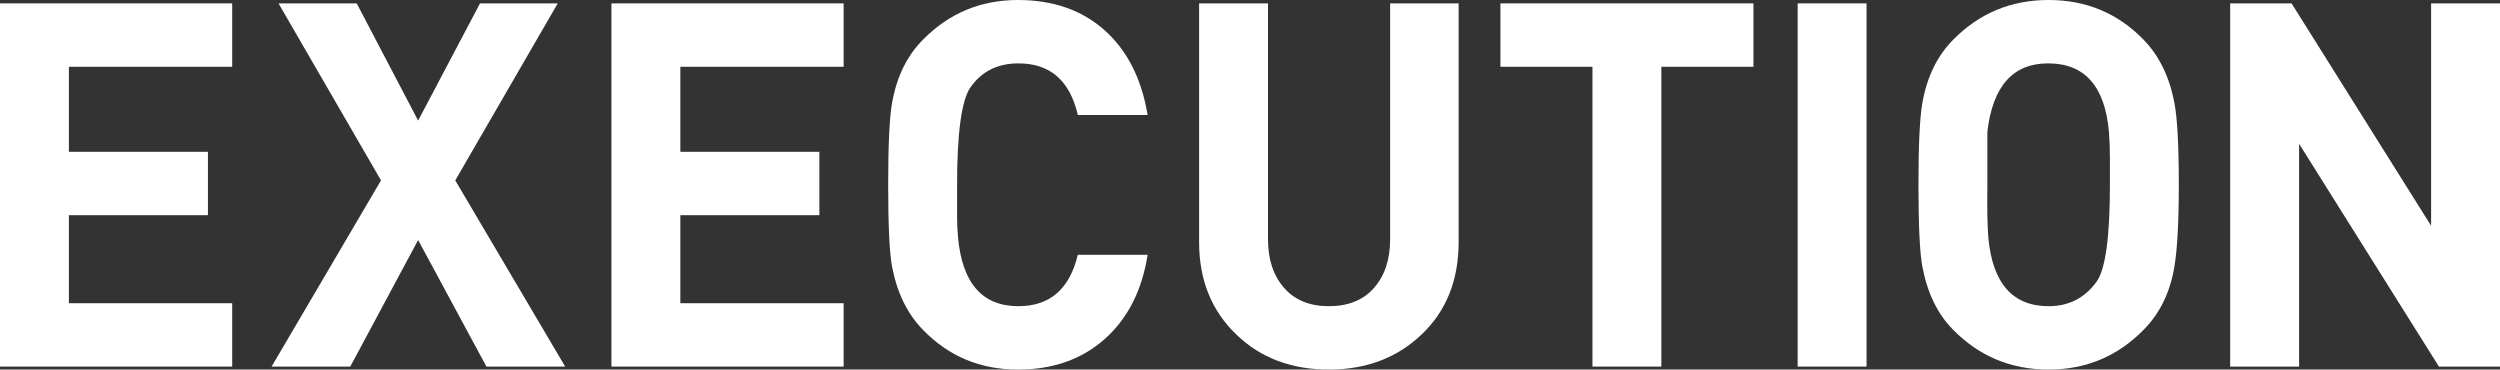 <?xml version="1.0" standalone="no"?><!-- Generator: Adobe Fireworks CS5.1, Export SVG Extension by Aaron Beall (http://fireworks.abeall.com) . Version: 0.6.1  --><!DOCTYPE svg PUBLIC "-//W3C//DTD SVG 1.1//EN" "http://www.w3.org/Graphics/SVG/1.1/DTD/svg11.dtd"><svg id="map_vct2-%u30DA%u30FC%u30B8%201" viewBox="0 0 115 17" style="background-color:#ffffff00" version="1.1"	xmlns="http://www.w3.org/2000/svg" xmlns:xlink="http://www.w3.org/1999/xlink" xml:space="preserve"	x="0px" y="0px" width="115px" height="17px"><rect x="0" y="0" width="115" height="17" fill="#333333" stroke="none"/>	<g id="%u30EC%u30A4%u30E4%u30FC%202">		<path d="M 10.681 16.863 L 0 16.863 L 0 0.156 L 10.681 0.156 L 10.681 3.072 L 3.169 3.072 L 3.169 6.983 L 9.565 6.983 L 9.565 9.899 L 3.169 9.899 L 3.169 13.948 L 10.681 13.948 L 10.681 16.863 Z" fill="#ffffff"/>		<path d="M 25.998 16.863 L 22.376 16.863 L 19.234 11.041 L 16.113 16.863 L 12.493 16.863 L 17.526 8.298 L 12.812 0.156 L 16.409 0.156 L 19.234 5.547 L 22.08 0.156 L 25.655 0.156 L 20.942 8.298 L 25.998 16.863 Z" fill="#ffffff"/>		<path d="M 38.807 16.863 L 28.126 16.863 L 28.126 0.156 L 38.807 0.156 L 38.807 3.072 L 31.296 3.072 L 31.296 6.983 L 37.691 6.983 L 37.691 9.899 L 31.296 9.899 L 31.296 13.948 L 38.807 13.948 L 38.807 16.863 Z" fill="#ffffff"/>		<path d="M 52.79 11.722 C 52.531 13.364 51.875 14.654 50.819 15.592 C 49.765 16.532 48.432 17 46.823 17 C 45.092 17 43.635 16.39 42.451 15.168 C 41.737 14.433 41.267 13.471 41.038 12.28 C 40.916 11.639 40.856 10.379 40.856 8.499 C 40.856 6.653 40.916 5.393 41.038 4.719 C 41.251 3.53 41.721 2.567 42.451 1.831 C 43.65 0.61 45.108 0 46.823 0 C 48.448 0 49.779 0.467 50.82 1.399 C 51.86 2.332 52.516 3.629 52.79 5.29 L 49.58 5.29 C 49.215 3.706 48.305 2.915 46.848 2.915 C 45.892 2.915 45.157 3.283 44.641 4.017 C 44.231 4.612 44.026 6.106 44.026 8.499 L 44.026 10.002 C 44.026 10.299 44.041 10.612 44.071 10.941 C 44.268 13.037 45.194 14.085 46.848 14.085 C 48.29 14.085 49.201 13.298 49.58 11.722 L 52.79 11.722 Z" fill="#ffffff"/>		<path d="M 67.097 11.136 C 67.097 12.887 66.531 14.303 65.399 15.381 C 64.268 16.461 62.843 17 61.128 17 C 59.412 17 57.999 16.469 56.89 15.405 C 55.736 14.31 55.159 12.887 55.159 11.136 L 55.159 0.156 L 58.328 0.156 L 58.328 11.013 C 58.328 11.936 58.575 12.678 59.068 13.242 C 59.56 13.804 60.247 14.085 61.126 14.085 C 62.02 14.085 62.714 13.804 63.206 13.242 C 63.7 12.678 63.946 11.936 63.946 11.013 L 63.946 0.156 L 67.097 0.156 L 67.097 11.136 Z" fill="#ffffff"/>		<path d="M 80.658 3.072 L 76.422 3.072 L 76.422 16.863 L 73.253 16.863 L 73.253 3.072 L 69.02 3.072 L 69.02 0.156 L 80.658 0.156 L 80.658 3.072 Z" fill="#ffffff"/>		<path d="M 85.861 16.863 L 82.692 16.863 L 82.692 0.156 L 85.861 0.156 L 85.861 16.863 Z" fill="#ffffff"/>		<path d="M 100.225 8.499 C 100.225 10.207 100.157 11.467 100.02 12.28 C 99.823 13.455 99.352 14.418 98.609 15.168 C 97.41 16.39 95.952 17 94.237 17 C 92.507 17 91.042 16.39 89.843 15.168 C 89.13 14.448 88.66 13.487 88.432 12.28 C 88.31 11.639 88.249 10.379 88.249 8.499 C 88.249 6.653 88.31 5.393 88.432 4.719 C 88.644 3.53 89.114 2.567 89.843 1.831 C 91.042 0.61 92.507 0 94.237 0 C 95.967 0 97.424 0.61 98.609 1.831 C 99.322 2.567 99.793 3.53 100.02 4.719 C 100.157 5.425 100.225 6.684 100.225 8.499 ZM 97.056 8.499 L 97.056 7.28 C 97.056 6.81 97.04 6.404 97.01 6.06 C 96.826 3.963 95.895 2.915 94.214 2.915 C 92.595 2.915 91.663 3.963 91.419 6.06 L 91.419 8.499 C 91.404 9.579 91.419 10.393 91.464 10.941 C 91.661 13.037 92.585 14.085 94.237 14.085 C 95.161 14.085 95.897 13.71 96.442 12.959 C 96.851 12.396 97.056 10.909 97.056 8.499 Z" fill="#ffffff"/>		<path d="M 115 16.863 L 112.191 16.863 L 105.758 6.613 L 105.758 16.863 L 102.588 16.863 L 102.588 0.156 L 105.412 0.156 L 111.831 10.384 L 111.831 0.156 L 115 0.156 L 115 16.863 Z" fill="#ffffff"/>	</g></svg>